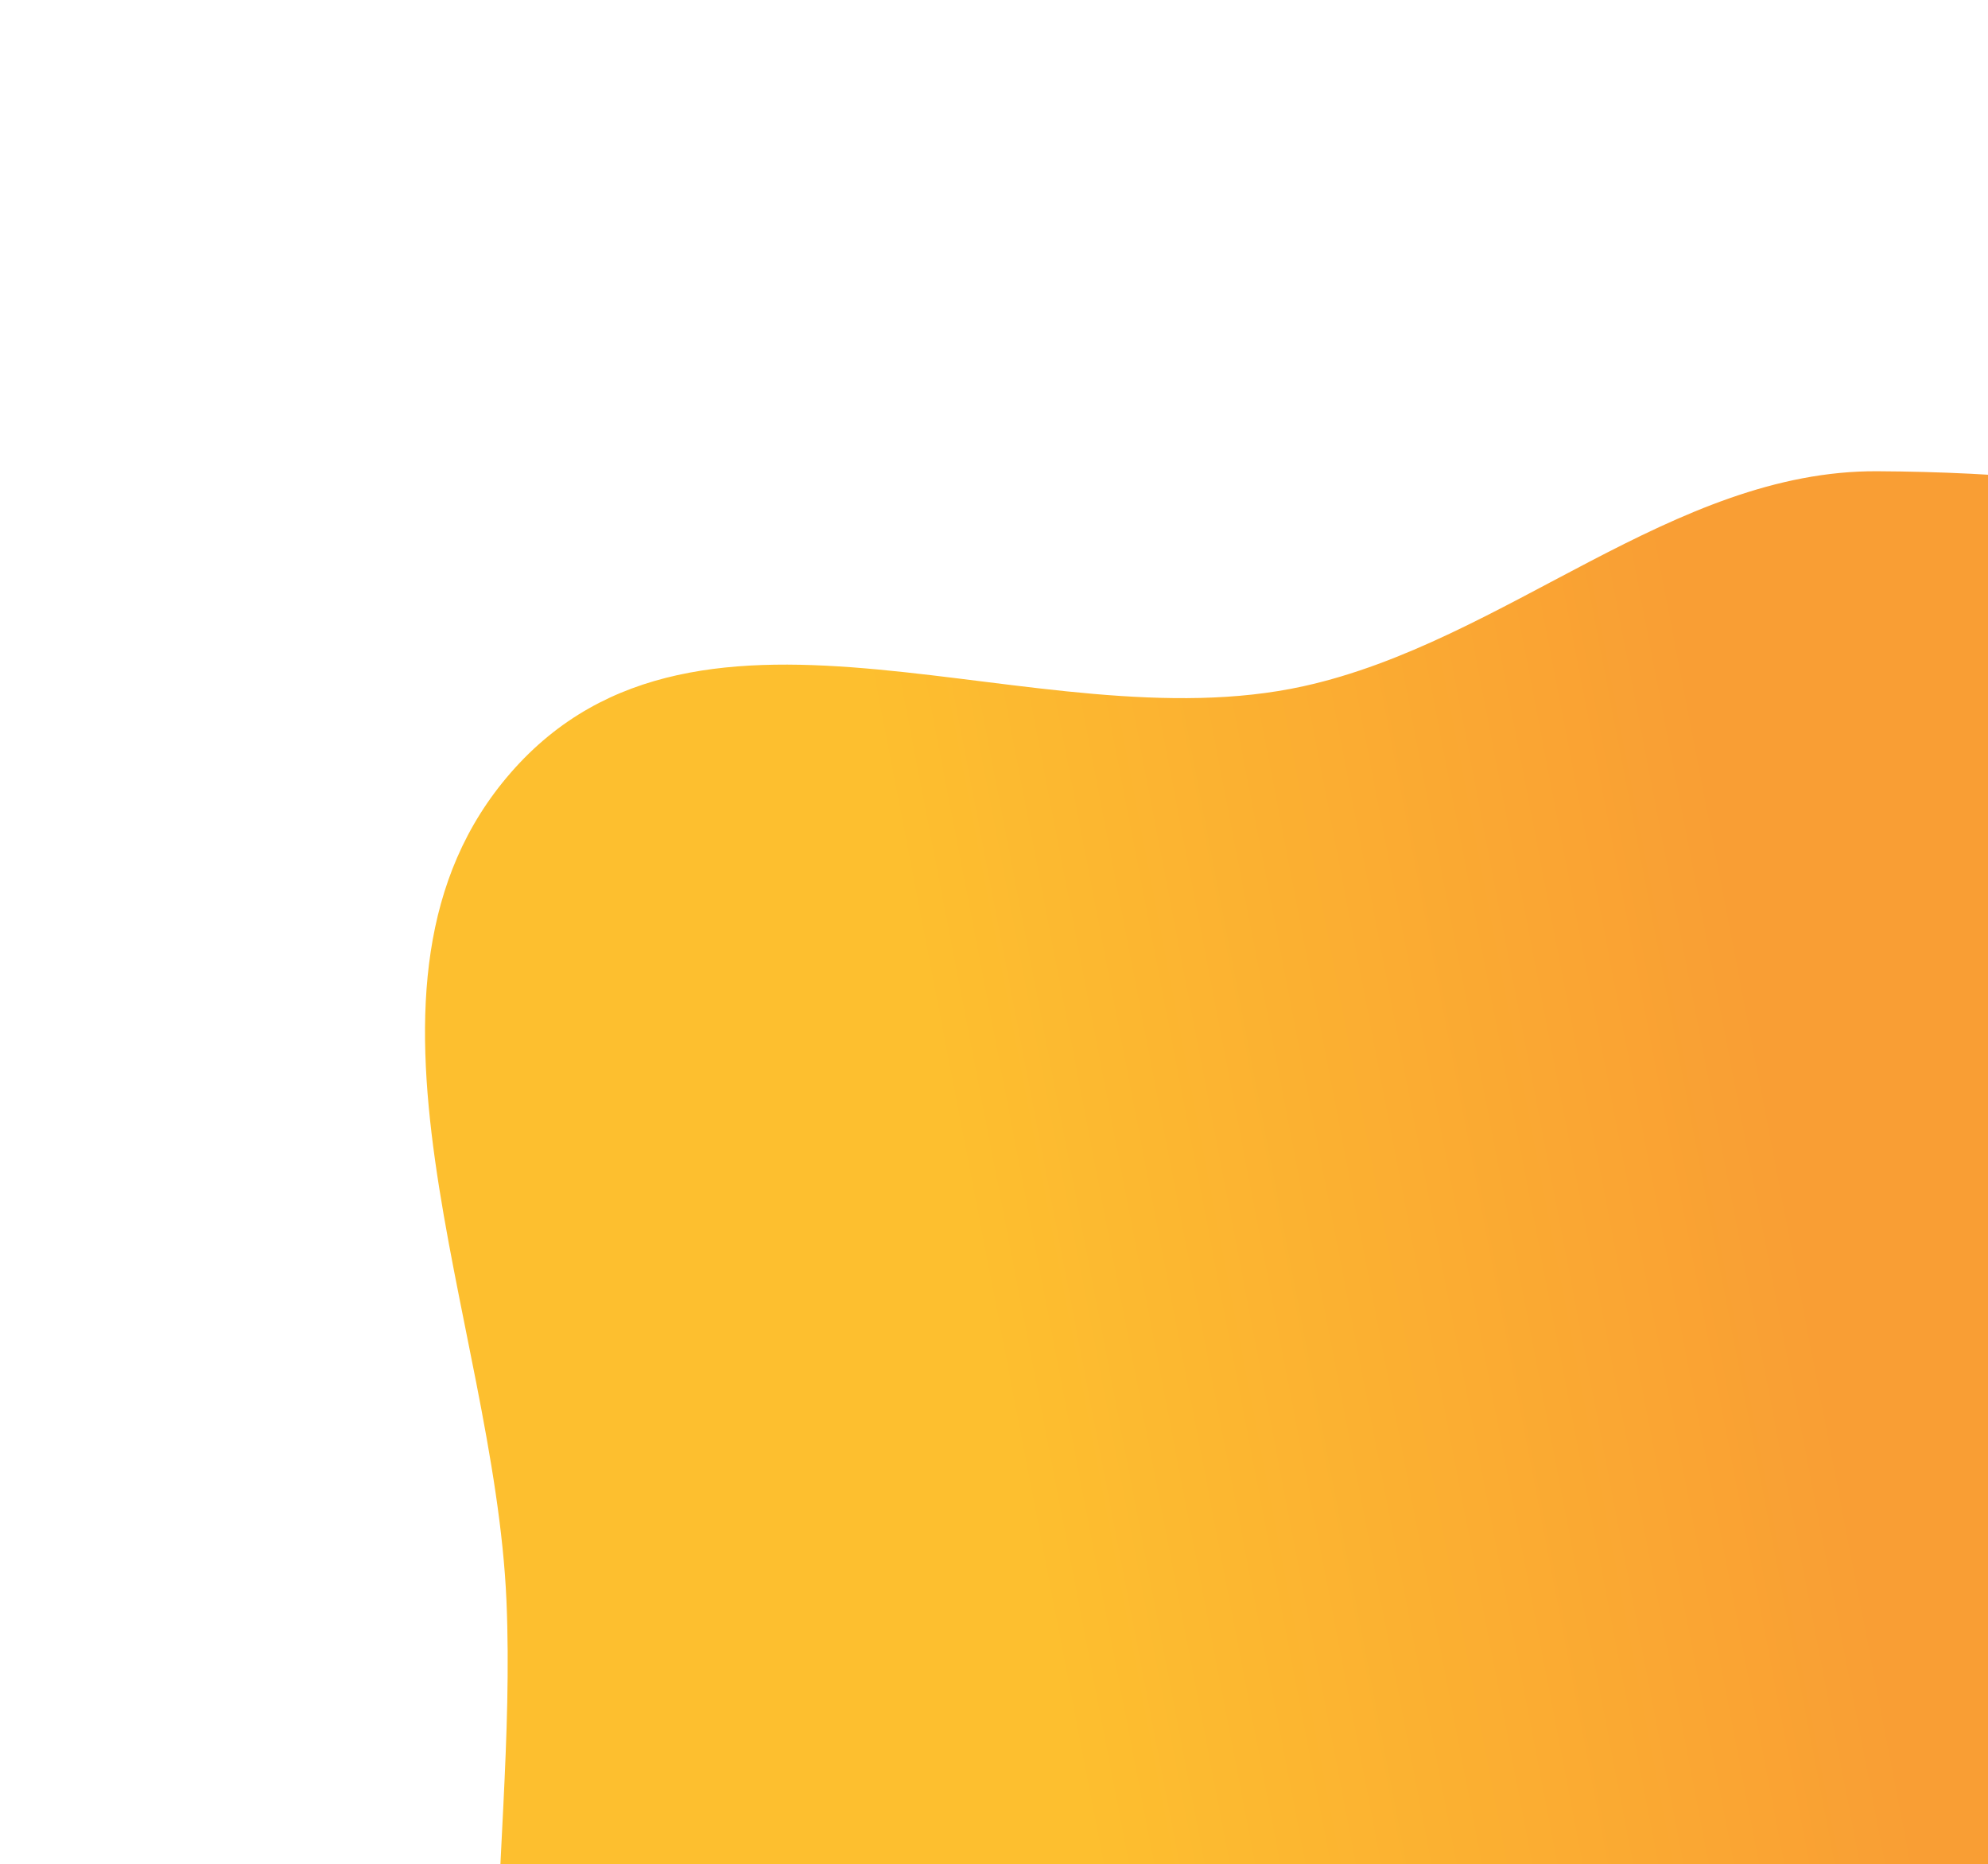 <?xml version="1.0" encoding="UTF-8"?> <svg xmlns="http://www.w3.org/2000/svg" width="481" height="451" viewBox="0 0 481 451" fill="none"> <g filter="url(#filter0_d_500_1991)"> <path fill-rule="evenodd" clip-rule="evenodd" d="M453.248 100.014C513.067 100.354 576.647 109.88 618.678 153.759C663.343 200.388 690.651 270.771 682.715 339.569C675.092 405.65 625.944 458.444 578.423 502.721C539.915 538.601 487.871 540.718 442.09 563.771C390.786 589.604 349.981 646.185 294.549 645.664C233.926 645.095 172.746 613.812 139.144 560.927C106.04 508.826 124.299 437.902 121.542 373.378C118.627 305.15 78.047 224.068 122.568 172.965C168.748 119.958 249.511 166.34 314.382 152.029C363.287 141.24 403.855 99.733 453.248 100.014Z" fill="url(#paint0_linear_500_1991)"></path> </g> <defs> <filter id="filter0_d_500_1991" x="68.832" y="80.012" width="650.25" height="613.656" filterUnits="userSpaceOnUse" color-interpolation-filters="sRGB"> <feFlood flood-opacity="0" result="BackgroundImageFix"></feFlood> <feColorMatrix in="SourceAlpha" type="matrix" values="0 0 0 0 0 0 0 0 0 0 0 0 0 0 0 0 0 0 127 0" result="hardAlpha"></feColorMatrix> <feOffset dx="1" dy="14"></feOffset> <feGaussianBlur stdDeviation="17"></feGaussianBlur> <feComposite in2="hardAlpha" operator="out"></feComposite> <feColorMatrix type="matrix" values="0 0 0 0 0 0 0 0 0 0.42 0 0 0 0 0.637 0 0 0 0.5 0"></feColorMatrix> <feBlend mode="normal" in2="BackgroundImageFix" result="effect1_dropShadow_500_1991"></feBlend> <feBlend mode="normal" in="SourceGraphic" in2="effect1_dropShadow_500_1991" result="shape"></feBlend> </filter> <linearGradient id="paint0_linear_500_1991" x1="224.168" y1="235.563" x2="418.143" y2="198.118" gradientUnits="userSpaceOnUse"> <stop stop-color="#FDBF2F"></stop> <stop offset="1" stop-color="#F99E34"></stop> </linearGradient> </defs> </svg> 